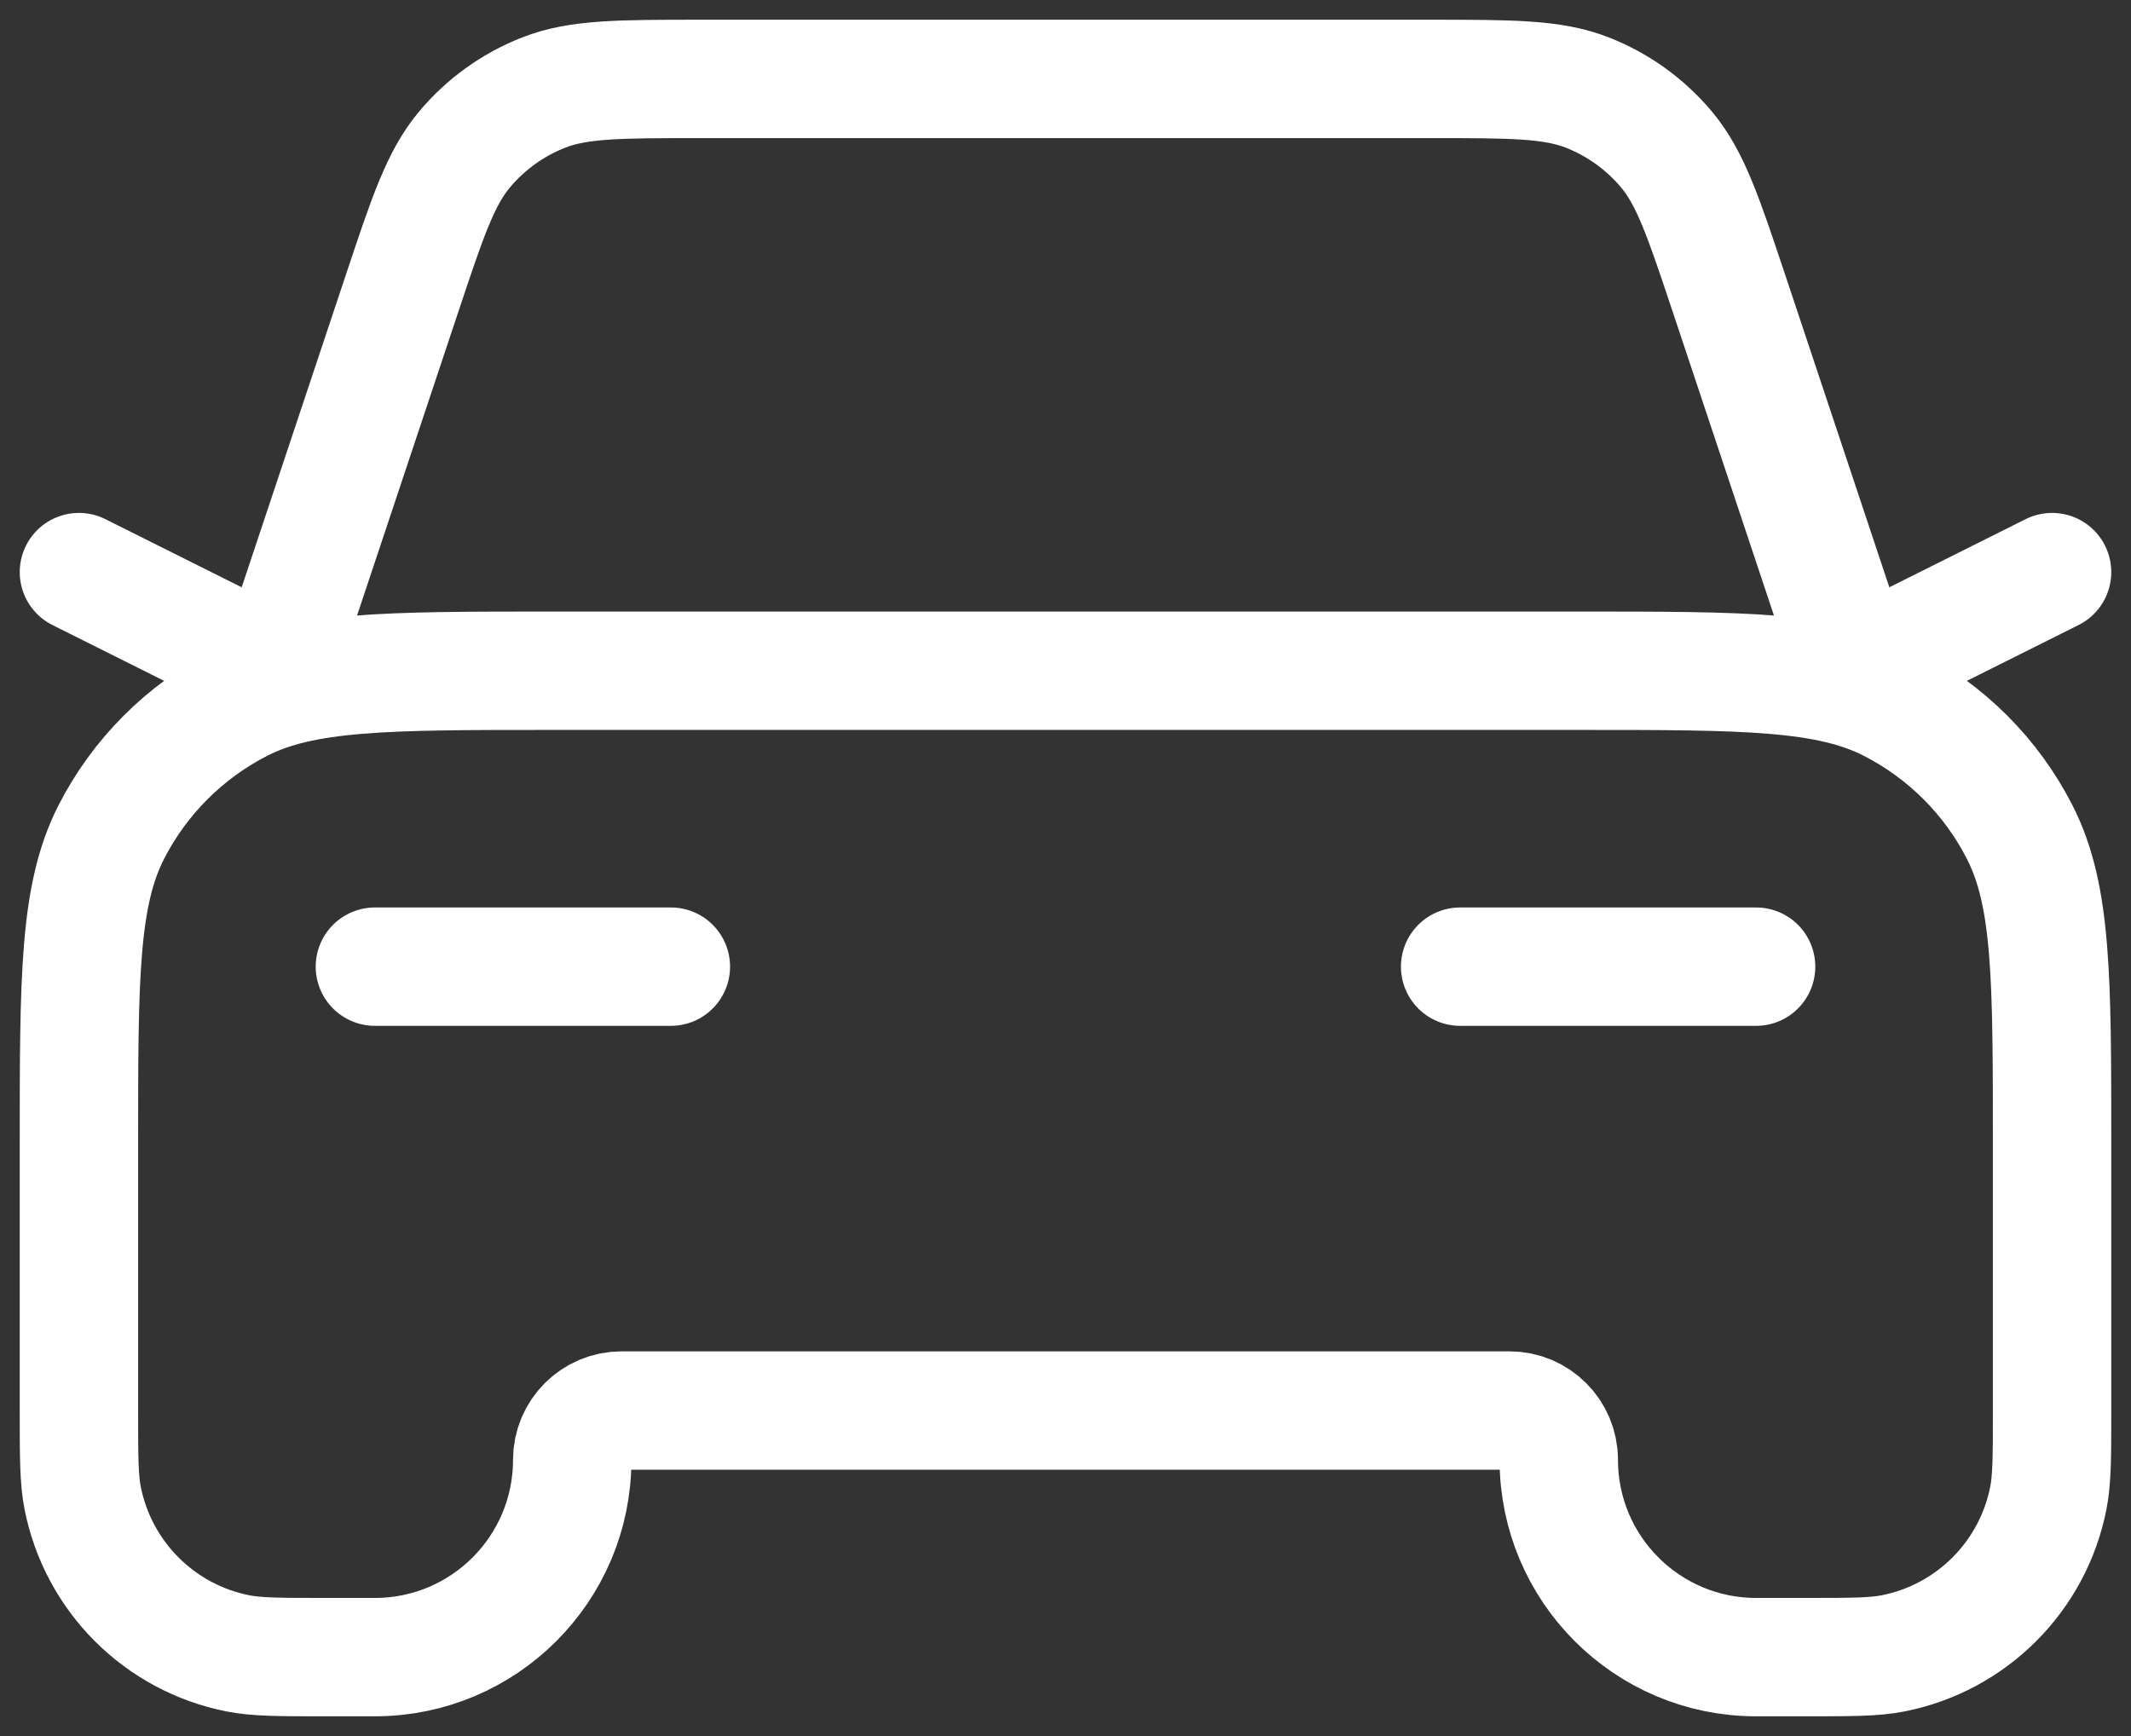 <svg width="54" height="44" viewBox="0 0 54 44" fill="none" xmlns="http://www.w3.org/2000/svg">
<rect x="0" y="0" width="54" height="44" fill="#333333" stroke="none"/>
<path d="M9.5 24.5H17M2 14.5L7 17L10.177 7.47C10.832 5.503 11.16 4.52 11.768 3.792C12.305 3.15 12.995 2.653 13.774 2.347C14.656 2 15.693 2 17.766 2H36.234C38.307 2 39.344 2 40.226 2.347C41.005 2.653 41.695 3.15 42.232 3.792C42.84 4.52 43.168 5.503 43.824 7.47L47 17L52 14.5M37 24.5H44.5M14 17H40C44.2 17 46.3 17 47.905 17.817C49.316 18.537 50.464 19.684 51.182 21.095C52 22.7 52 24.799 52 29V35.75C52 36.912 52 37.492 51.904 37.975C51.51 39.959 49.959 41.51 47.975 41.904C47.492 42 46.912 42 45.75 42H44.5C41.739 42 39.5 39.761 39.5 37C39.5 36.31 38.94 35.75 38.25 35.75H15.75C15.06 35.75 14.5 36.31 14.5 37C14.5 39.761 12.261 42 9.5 42H8.25C7.088 42 6.508 42 6.025 41.904C4.041 41.51 2.491 39.959 2.096 37.975C2 37.492 2 36.912 2 35.75V29C2 24.799 2 22.7 2.817 21.095C3.537 19.684 4.684 18.537 6.095 17.817C7.699 17 9.8 17 14 17Z" stroke="white" stroke-width="3" stroke-linecap="round" stroke-linejoin="round"/>
</svg>
